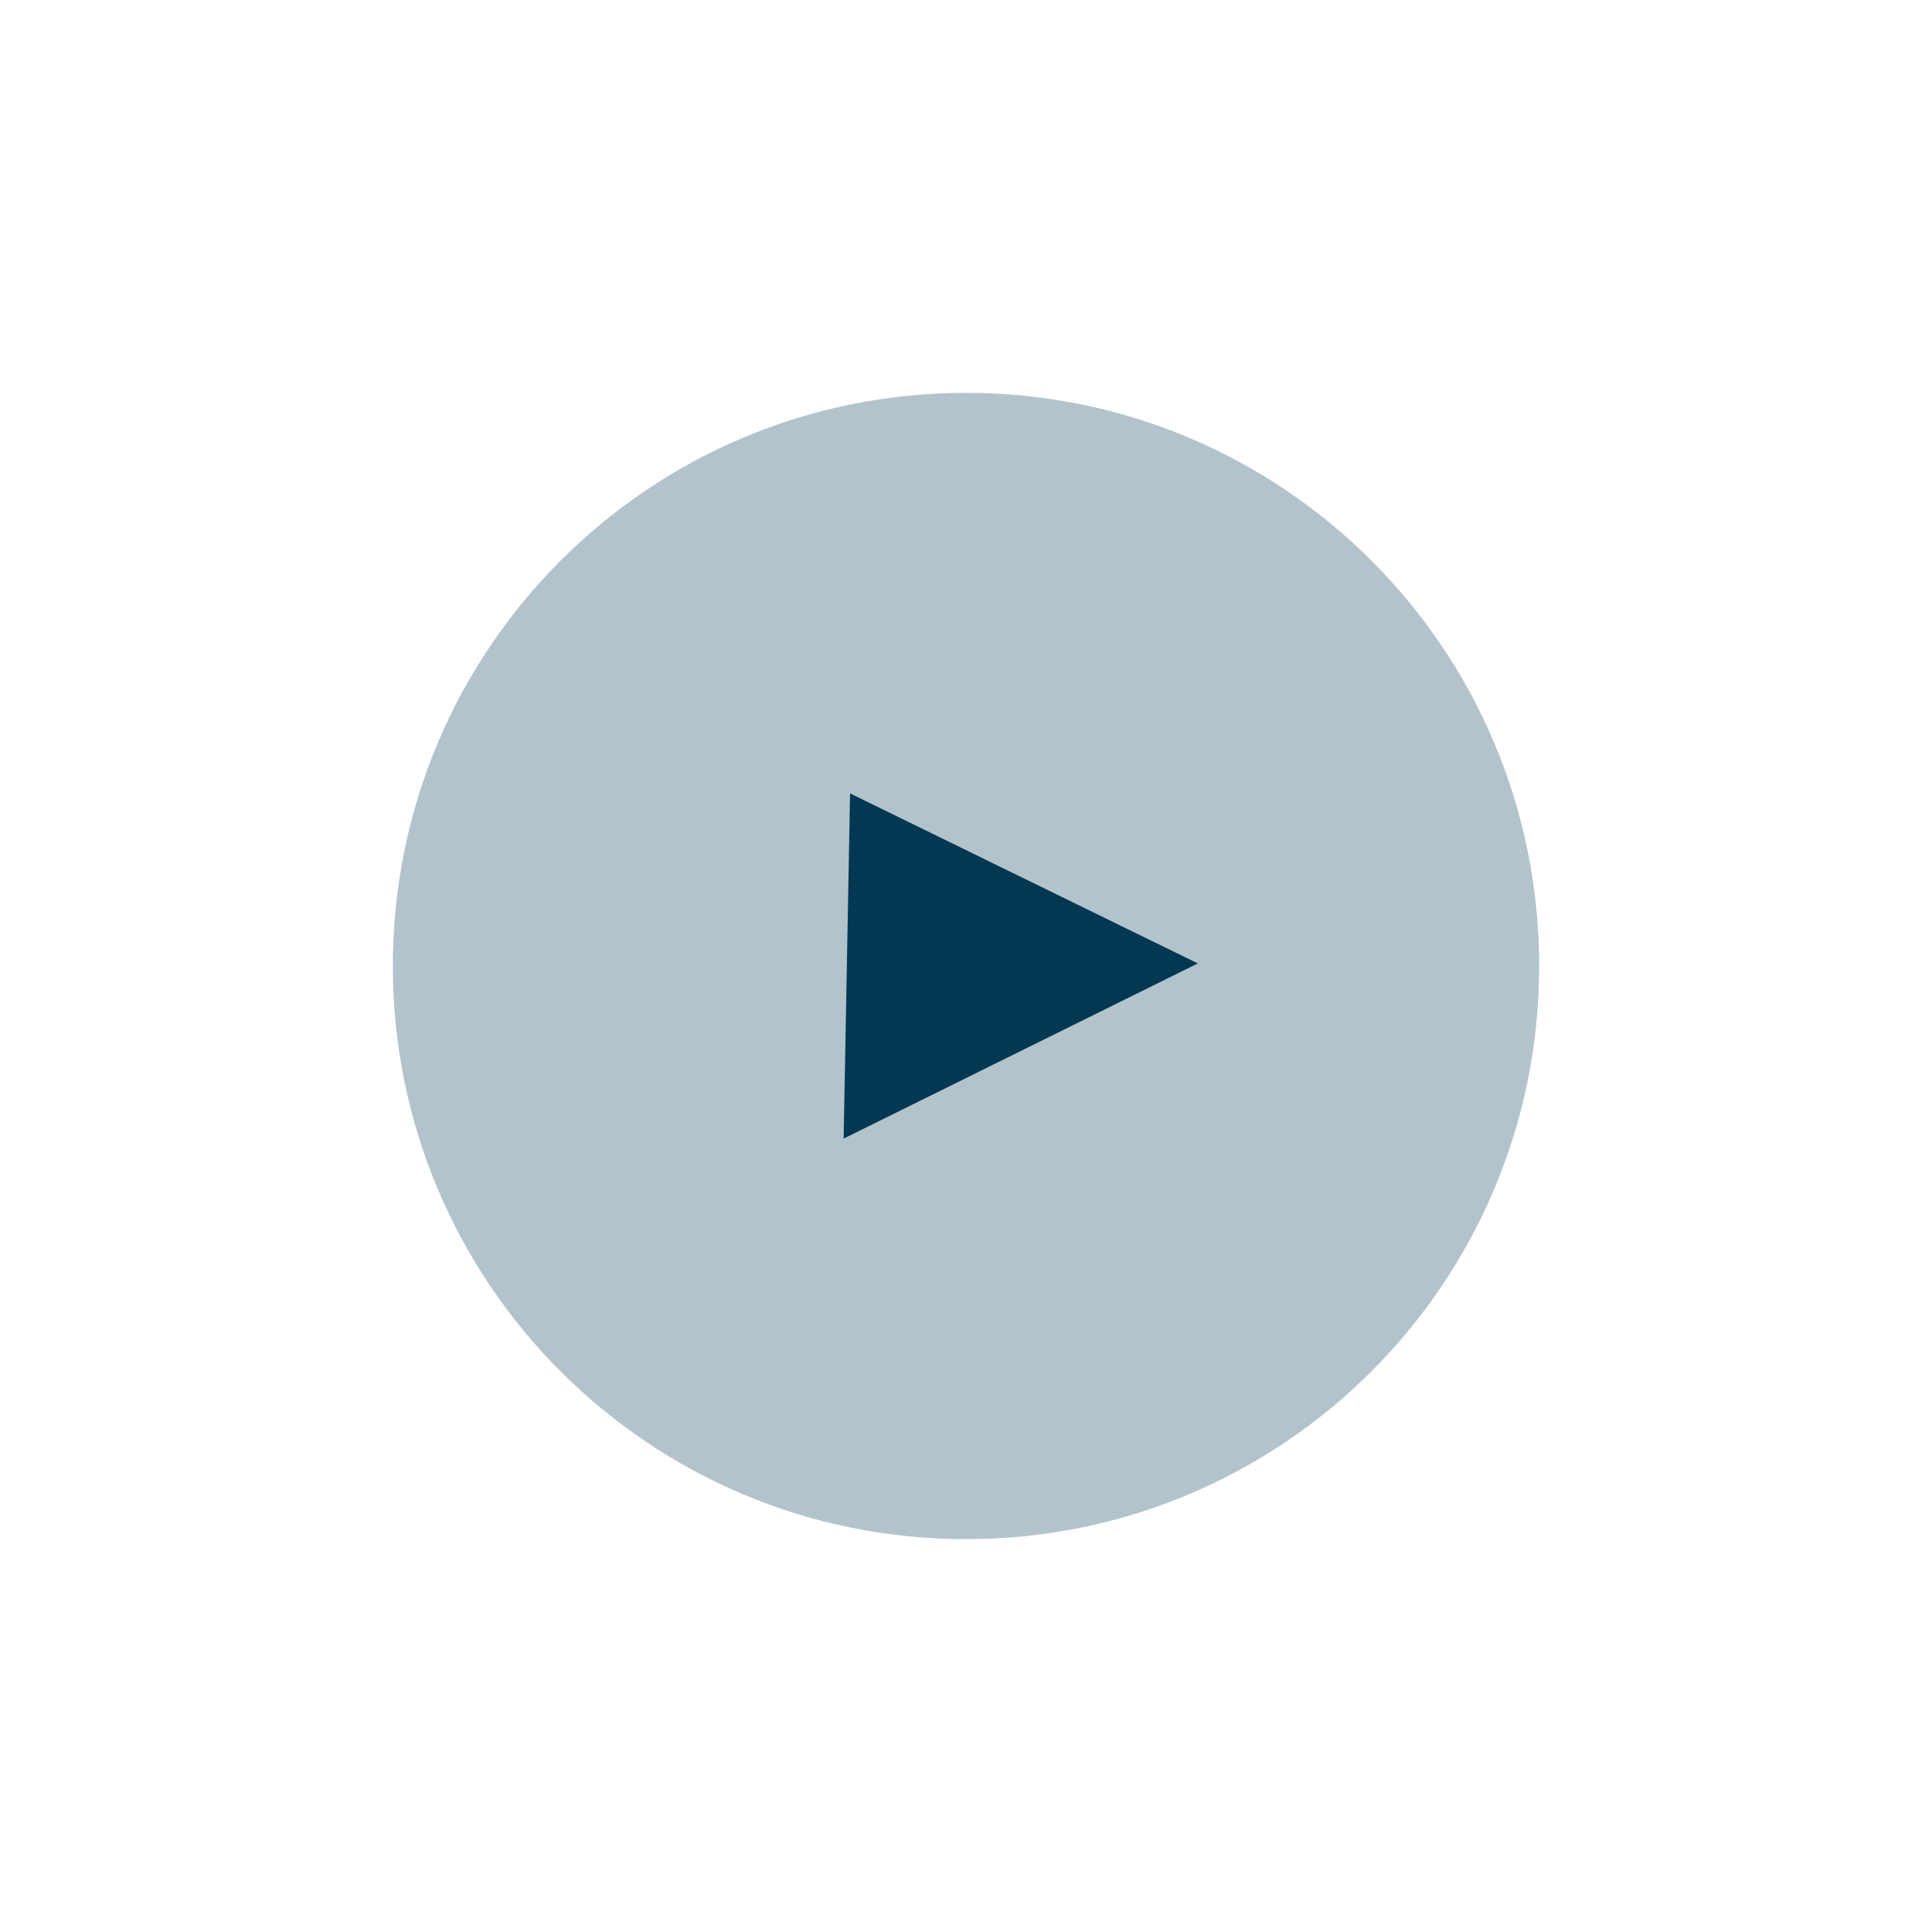<?xml version="1.0" encoding="utf-8"?>
<!-- Generator: Adobe Illustrator 28.1.0, SVG Export Plug-In . SVG Version: 6.00 Build 0)  -->
<svg version="1.1" id="Camada_1" xmlns="http://www.w3.org/2000/svg" xmlns:xlink="http://www.w3.org/1999/xlink" x="0px" y="0px"
	 viewBox="0 0 150 150" style="enable-background:new 0 0 150 150;" xml:space="preserve">
<style type="text/css">
	.st0{fill:#FFFFFF;}
	.st1{opacity:0.3;fill:#023852;}
	.st2{fill:#023852;}
</style>
<g>
	<rect class="st0" width="150" height="150"/>
</g>
<path class="st1" d="M75,119.5L75,119.5c-24.6,0-44.5-19.9-44.5-44.5v0c0-24.6,19.9-44.5,44.5-44.5h0c24.6,0,44.5,19.9,44.5,44.5v0
	C119.5,99.6,99.6,119.5,75,119.5z"/>
<polygon class="st2" points="65.5,88.4 66,61.6 93,74.8 "/>
</svg>
